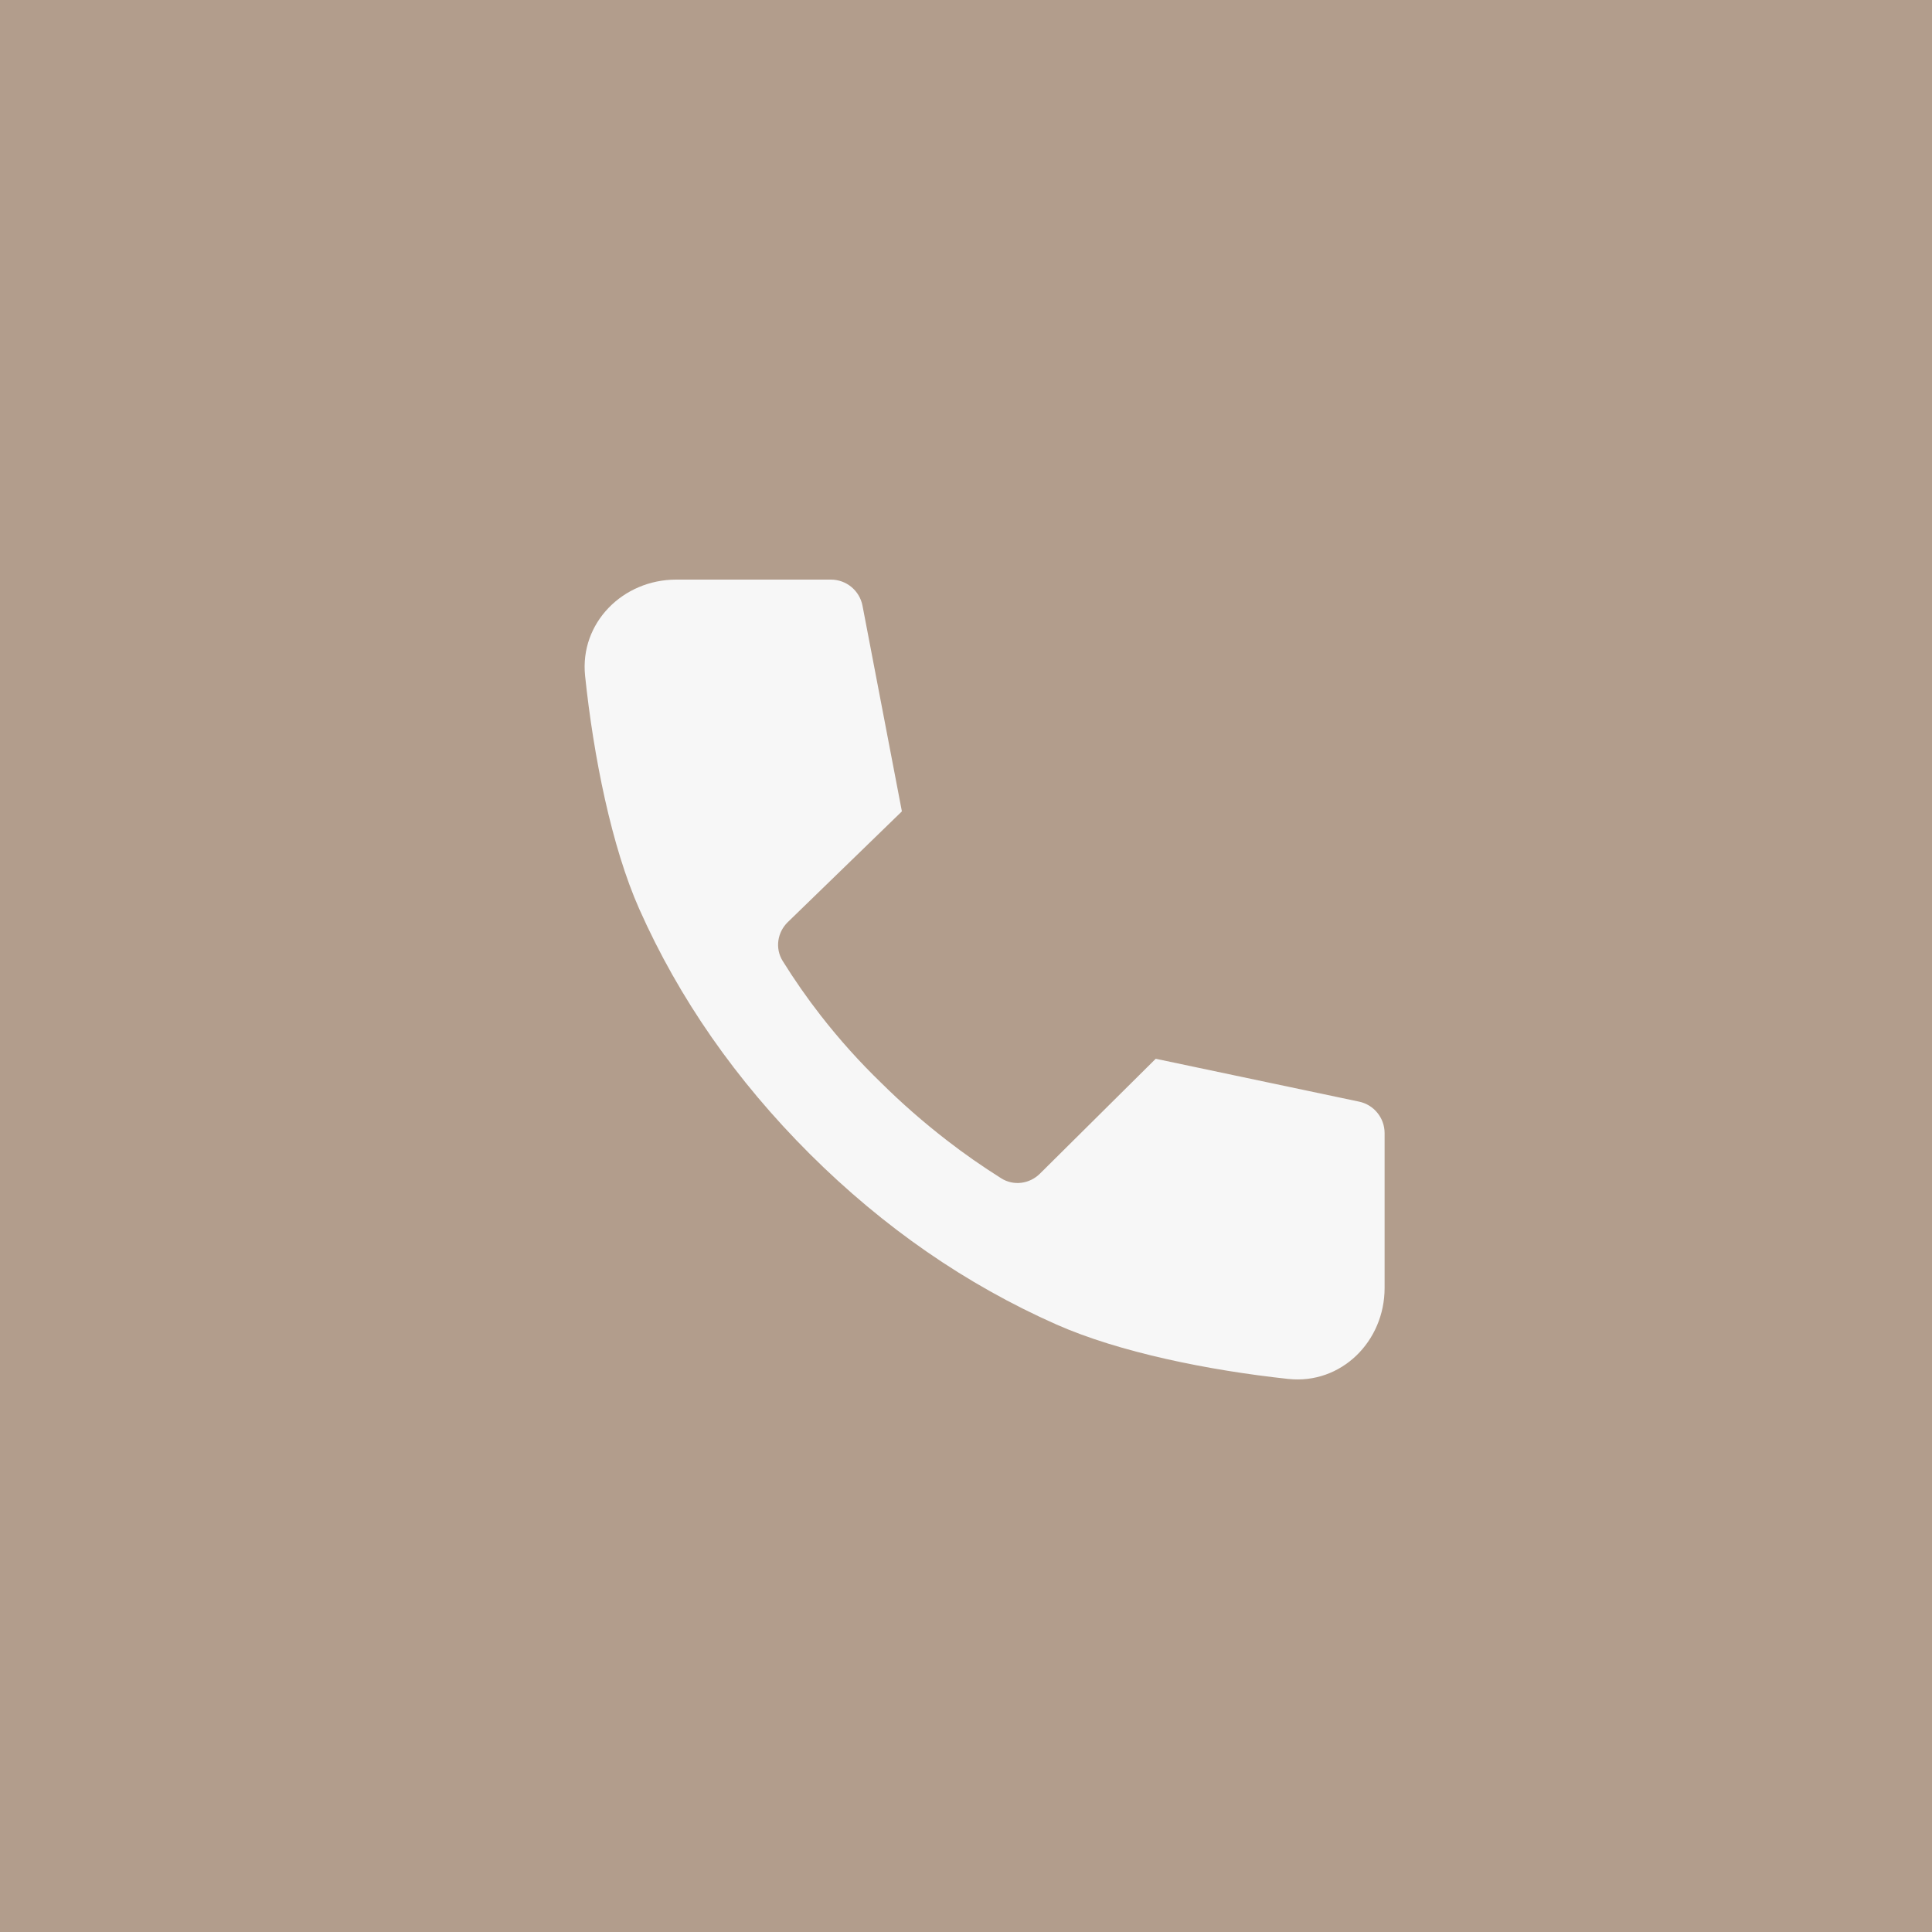<?xml version="1.0" encoding="UTF-8"?> <svg xmlns="http://www.w3.org/2000/svg" width="60" height="60" viewBox="0 0 60 60" fill="none"><rect x="0" y="0" width="60" height="60" fill="#333333" stroke="none"/><g clip-path="url(#clip0_768_2590)"><rect width="60" height="60" fill="#B29D8C"></rect><mask id="mask0_768_2590" style="mask-type:alpha" maskUnits="userSpaceOnUse" x="0" y="0" width="60" height="60"><rect width="60" height="60" transform="matrix(-1 0 0 1 60 0)" fill="#D9D9D9"></rect></mask><g mask="url(#mask0_768_2590)"><path d="M40.007 42.824C41.654 43.001 43 41.657 43 40V35.19C43 34.718 42.669 34.309 42.206 34.212L35.892 32.881L32.295 36.45C31.974 36.769 31.477 36.835 31.095 36.594C30.507 36.224 29.946 35.833 29.412 35.419C28.682 34.855 28.003 34.26 27.373 33.636C26.698 32.984 26.07 32.285 25.489 31.539C25.065 30.995 24.671 30.429 24.306 29.842C24.065 29.454 24.139 28.955 24.466 28.637L28.009 25.198L26.786 18.812C26.696 18.341 26.284 18 25.804 18H21C19.343 18 17.998 19.346 18.171 20.993C18.432 23.491 18.993 26.296 19.854 28.233C21.09 31.014 22.856 33.549 25.152 35.84C27.448 38.125 30 39.89 32.809 41.134C34.755 41.996 37.539 42.559 40.007 42.824Z" fill="#F7F7F7"></path></g></g><defs><clipPath id="clip0_768_2590"><rect width="60" height="60" fill="white"></rect></clipPath></defs></svg> 